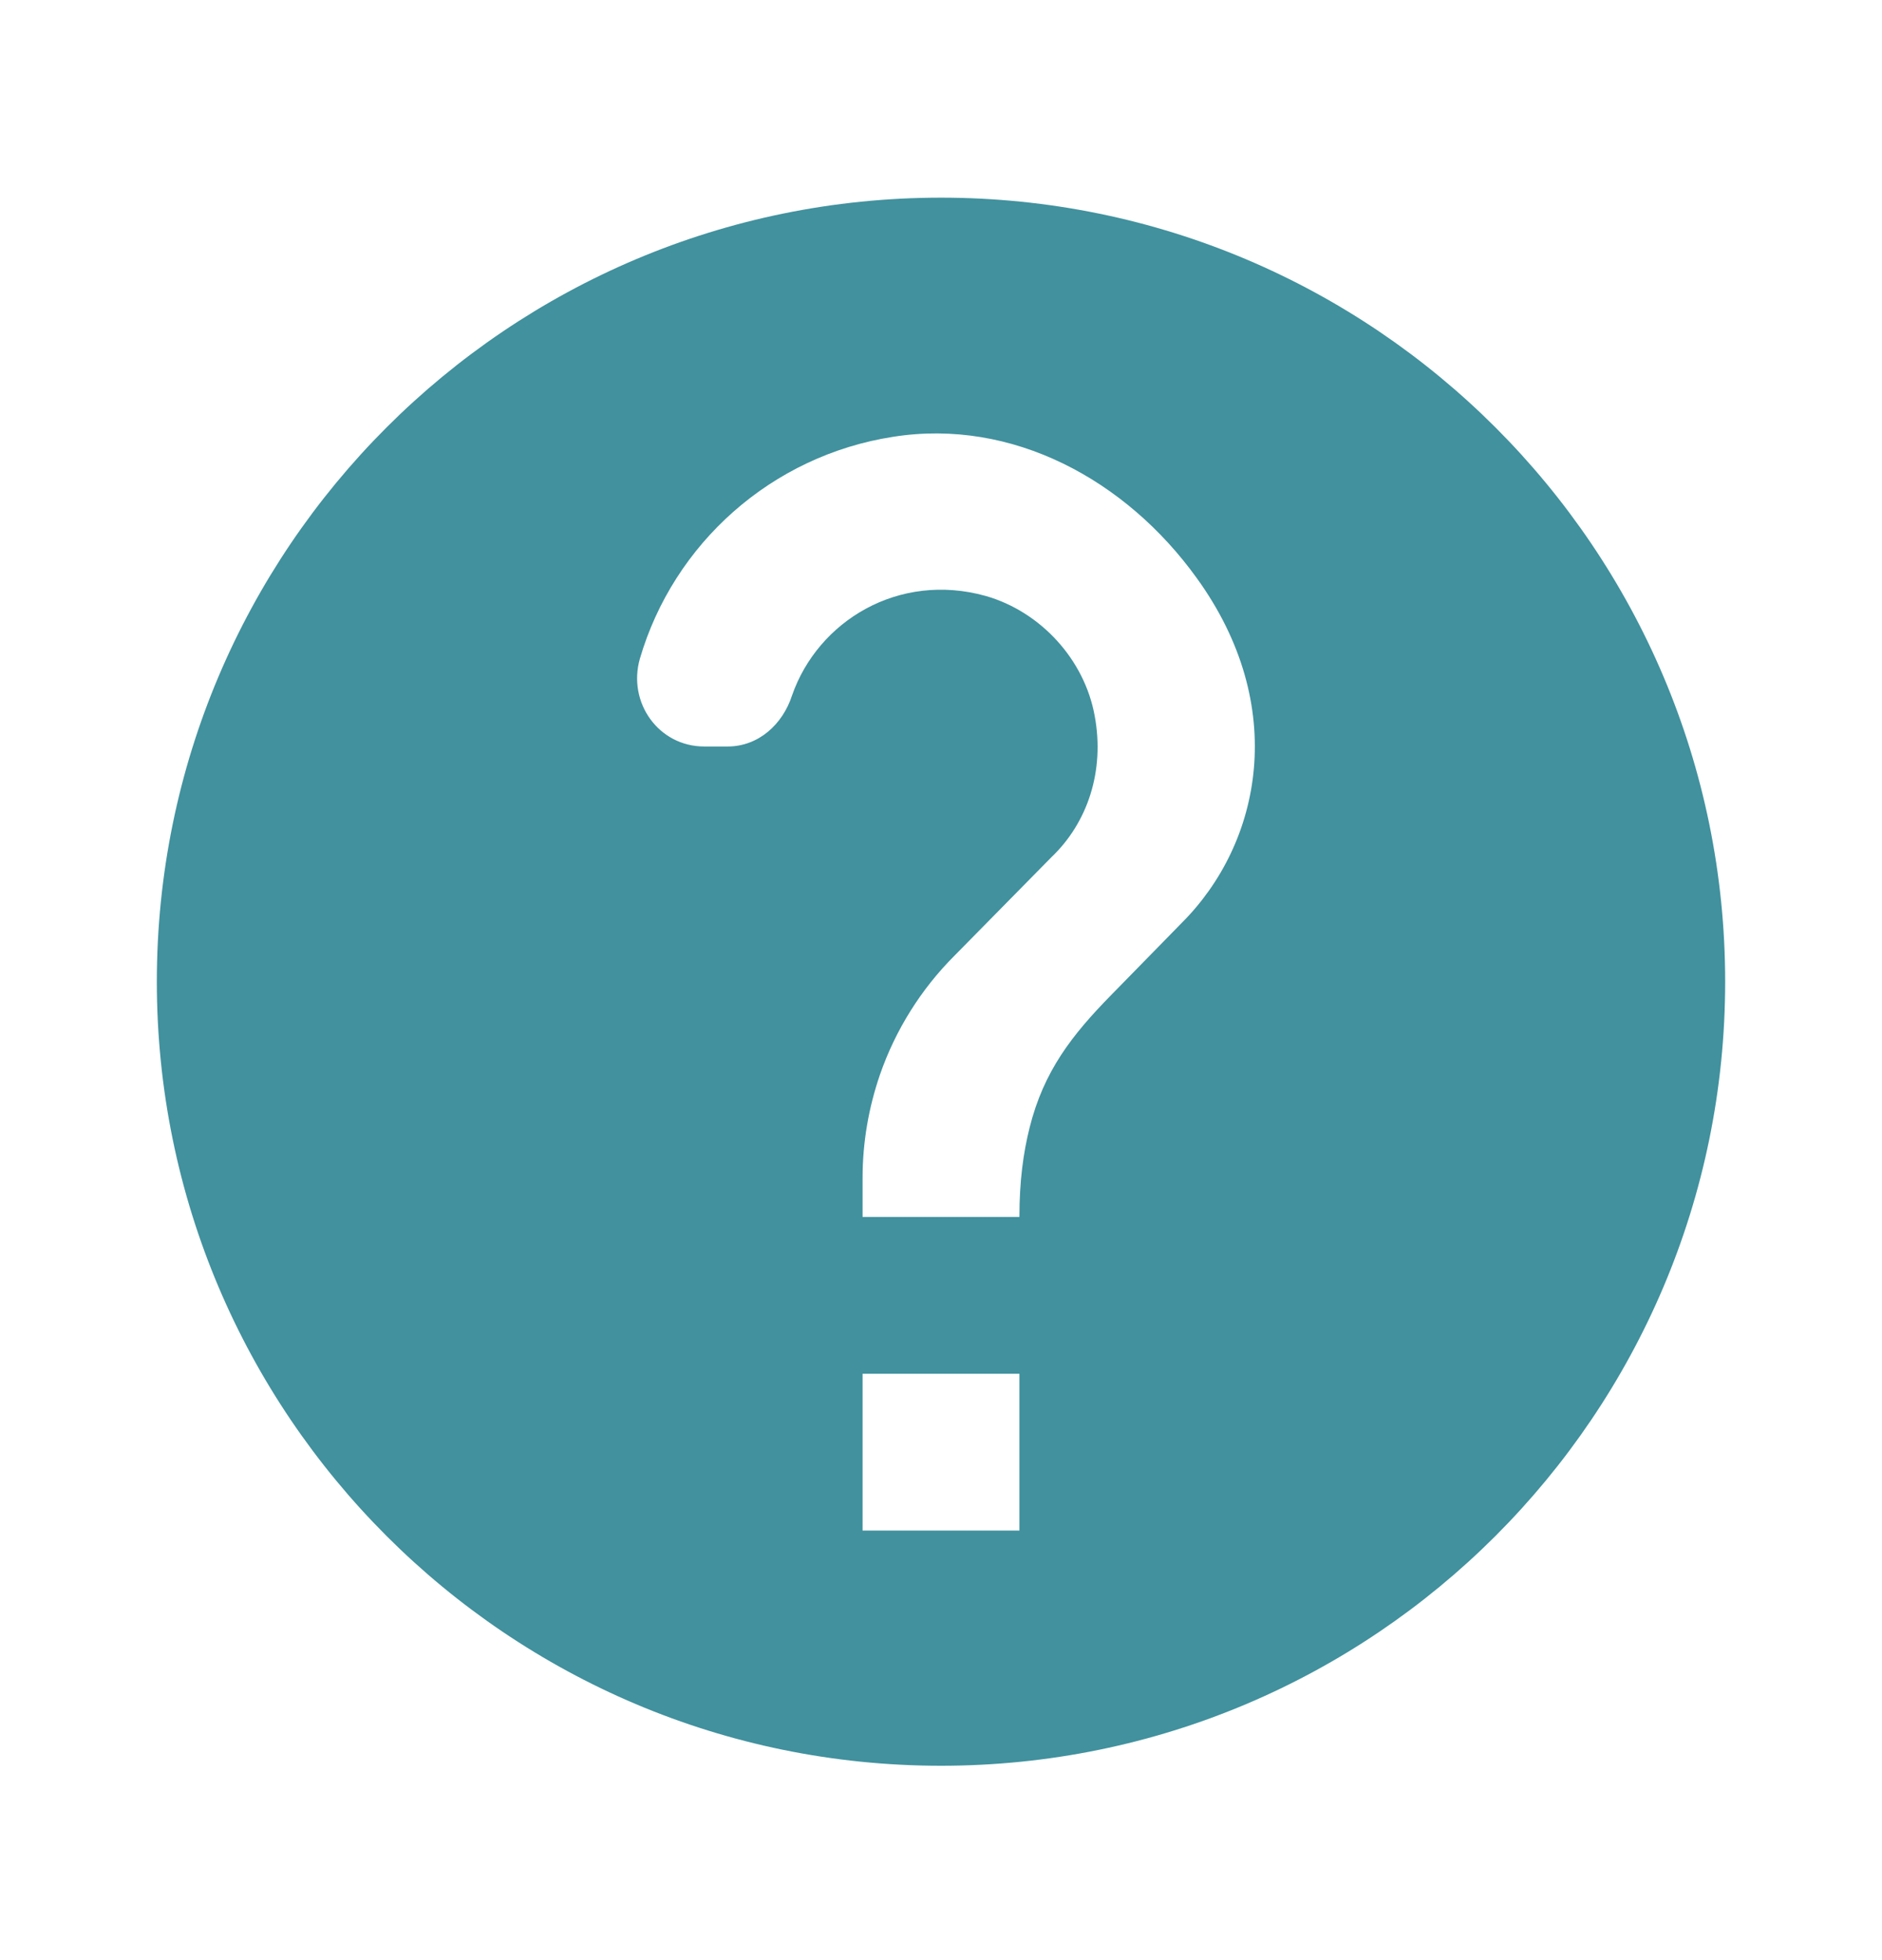 <svg width="24" height="25" viewBox="0 0 24 25" fill="none" xmlns="http://www.w3.org/2000/svg">
<g clip-path="url(#clip0_4597_2084)">
<path d="M12 2.521C6.48 2.521 2 7.001 2 12.521C2 18.041 6.48 22.521 12 22.521C17.52 22.521 22 18.041 22 12.521C22 7.001 17.52 2.521 12 2.521ZM13 19.521H11V17.521H13V19.521ZM15.07 11.771L14.17 12.691C13.67 13.201 13.31 13.662 13.13 14.382C13.05 14.701 13 15.062 13 15.521H11V15.021C11 14.562 11.08 14.121 11.22 13.711C11.42 13.132 11.75 12.611 12.17 12.191L13.41 10.931C13.87 10.492 14.09 9.831 13.96 9.131C13.83 8.411 13.27 7.801 12.57 7.601C11.46 7.291 10.43 7.921 10.1 8.871C9.98 9.241 9.67 9.521 9.28 9.521H8.98C8.4 9.521 8 8.961 8.16 8.401C8.59 6.931 9.84 5.811 11.39 5.571C12.91 5.331 14.36 6.121 15.26 7.371C16.44 9.001 16.09 10.752 15.07 11.771Z" fill="#41919E"/>
</g>
<defs>
<clipPath id="clip0_4597_2084">
<rect width="24" height="24" fill="white" transform="translate(0 0.521)"/>
</clipPath>
</defs>
</svg>
